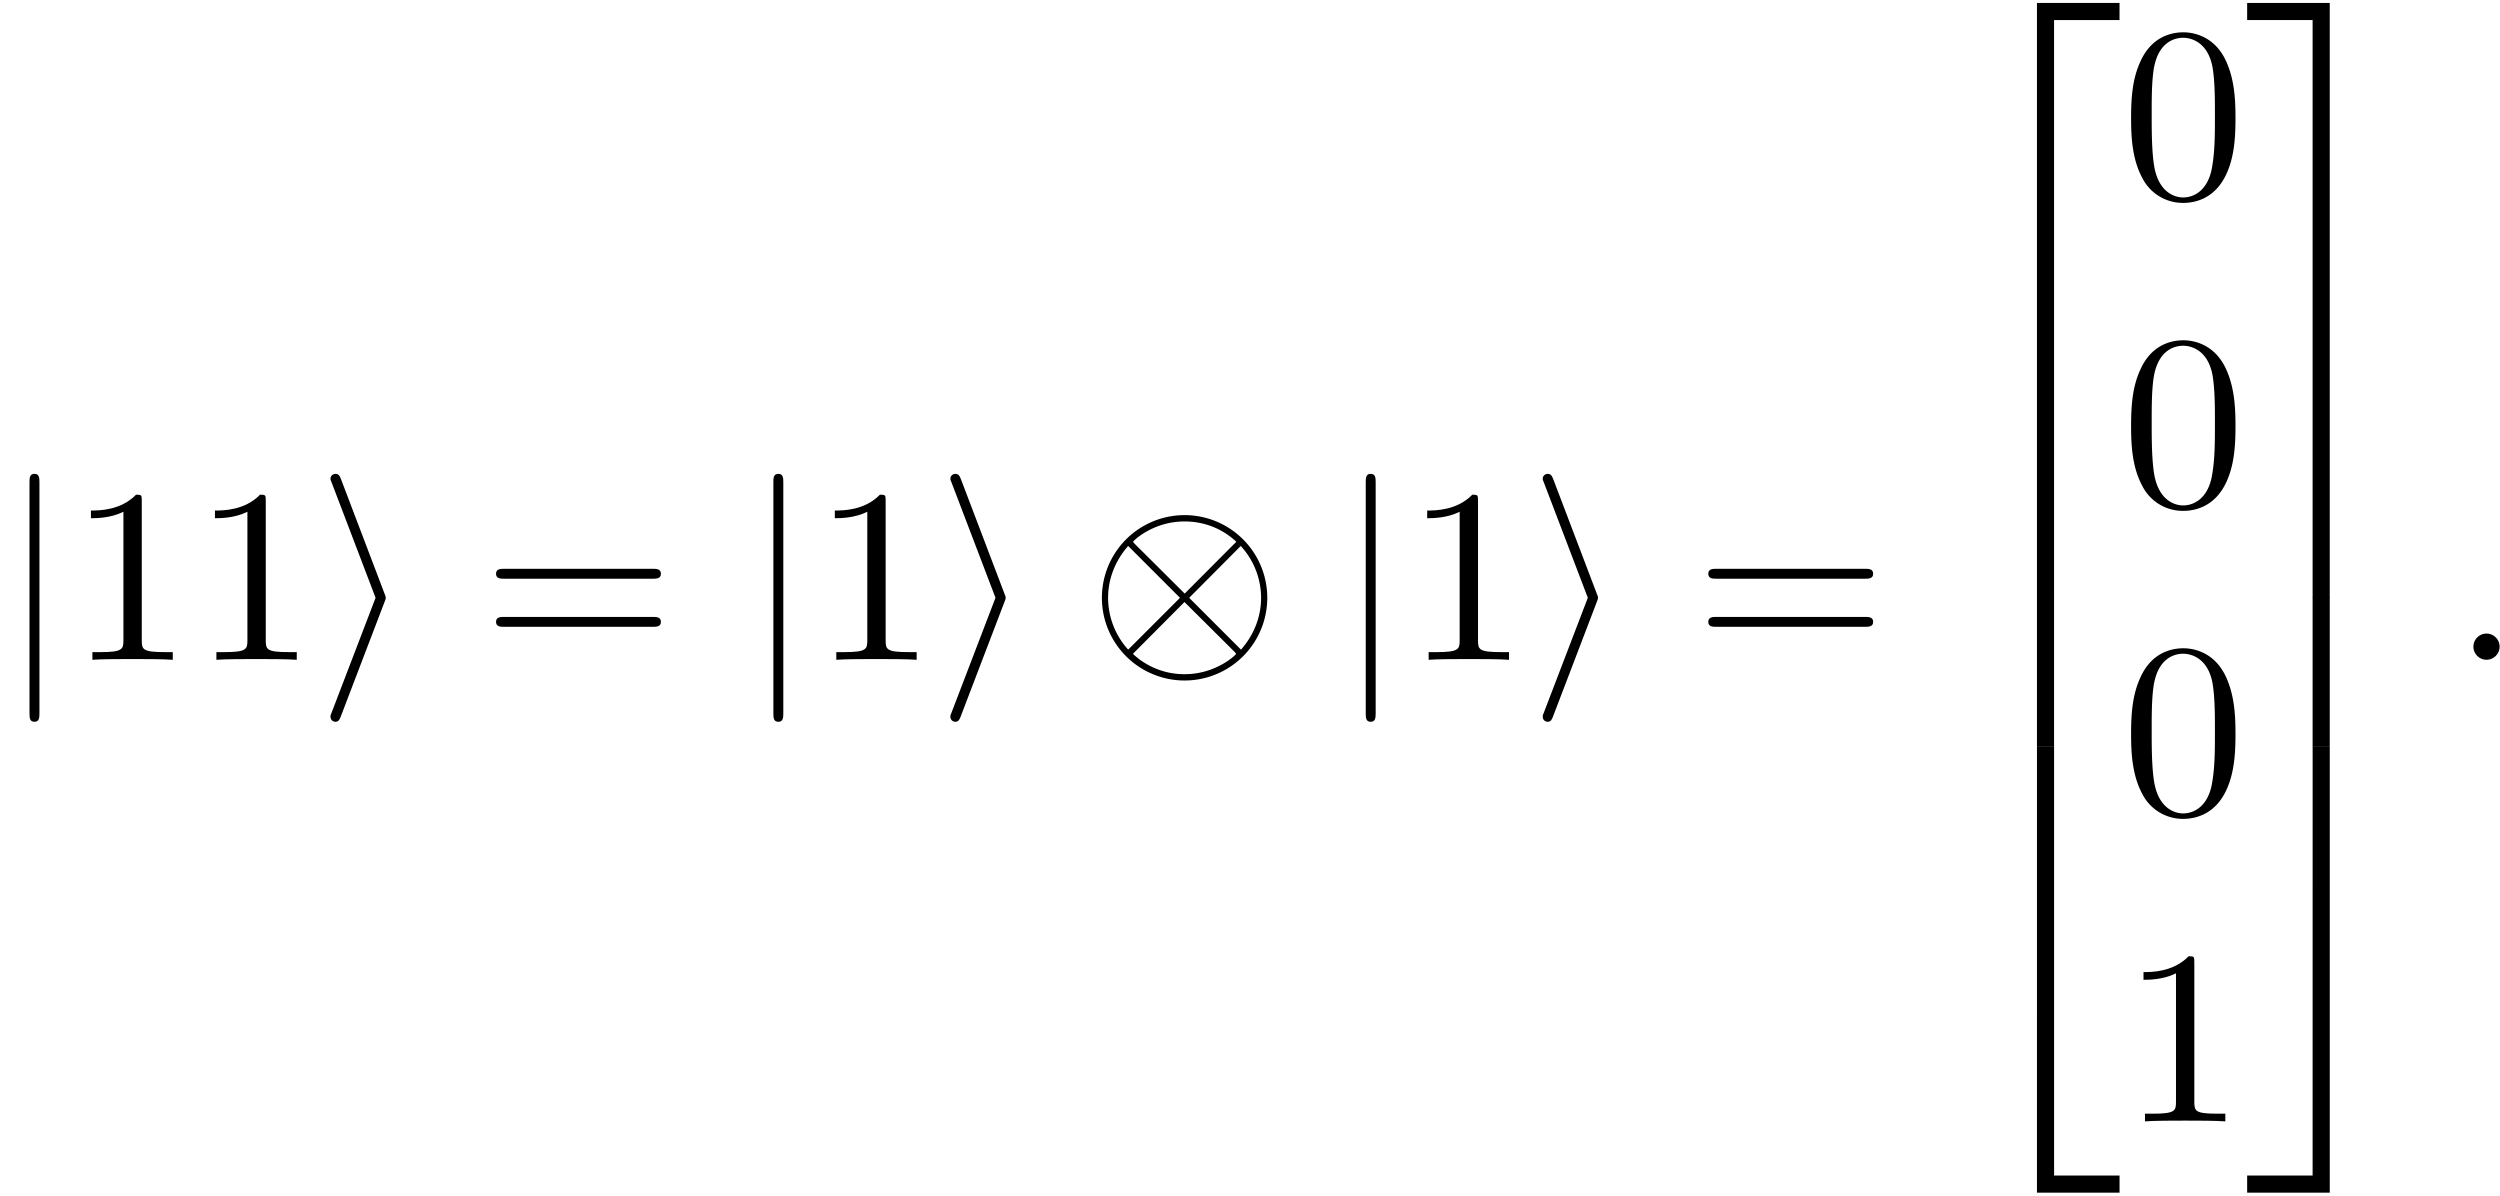 <svg xmlns="http://www.w3.org/2000/svg" xmlns:xlink="http://www.w3.org/1999/xlink" width="184" height="88" viewBox="1872.02 1484.013 109.988 52.603"><defs><path id="g2-58" d="M2.095-.578c0-.317-.262-.578-.579-.578s-.578.261-.578.578S1.2 0 1.516 0s.579-.262.579-.578"/><path id="g0-50" d="M3.556 19.2h.753V.327h2.88v-.752H3.556z"/><path id="g0-51" d="M2.956 19.2h.753V-.425H.076v.752h2.88z"/><path id="g0-52" d="M3.556 19.19H7.19v-.754H4.31V-.436h-.753z"/><path id="g0-53" d="M2.956 18.436H.076v.753H3.71V-.436h-.753z"/><path id="g0-54" d="M3.556 6.556h.753V-.01h-.753z"/><path id="g0-55" d="M2.956 6.556h.753V-.01h-.753z"/><path id="g1-10" d="M7.876-2.727a3.638 3.638 0 0 0-7.276 0 3.638 3.638 0 0 0 7.276 0M2.073-5.073c-.022-.022-.098-.098-.098-.12 0-.043.883-.894 2.258-.894.382 0 1.385.054 2.28.894l-2.27 2.28zM1.756-.447a3.4 3.4 0 0 1-.883-2.28c0-.84.316-1.637.883-2.28l2.28 2.28zm4.953-4.56a3.38 3.38 0 0 1 .895 2.28c0 .84-.317 1.636-.884 2.28l-2.28-2.28zM6.404-.382c.021.022.098.098.098.12 0 .044-.884.895-2.258.895a3.3 3.3 0 0 1-2.28-.895l2.269-2.28z"/><path id="g1-105" d="M2.978-2.542c.055-.13.055-.153.055-.185s0-.055-.055-.186L1.07-7.93c-.065-.185-.13-.25-.25-.25s-.22.095-.22.215c0 .033 0 .055.055.175l1.93 5.062-1.93 5.04C.6 2.433.6 2.455.6 2.509c0 .12.098.218.218.218.142 0 .186-.109.23-.218z"/><path id="g1-106" d="M1.735-7.79c0-.195 0-.392-.219-.392s-.218.197-.218.393V2.335c0 .196 0 .392.218.392s.219-.196.219-.392z"/><path id="g3-48" d="M5.018-3.49c0-.874-.054-1.746-.436-2.554C4.08-7.09 3.185-7.265 2.727-7.265c-.654 0-1.45.283-1.898 1.298C.48-5.215.425-4.364.425-3.491c0 .818.044 1.8.491 2.63A2 2 0 0 0 2.716.24c.59 0 1.419-.23 1.899-1.265.349-.753.403-1.604.403-2.466M2.716 0c-.425 0-1.069-.273-1.265-1.32-.12-.655-.12-1.658-.12-2.302 0-.698 0-1.418.087-2.007.207-1.298 1.026-1.396 1.298-1.396.36 0 1.08.196 1.288 1.276.109.61.109 1.44.109 2.127 0 .818 0 1.56-.12 2.258C3.829-.327 3.207 0 2.716 0"/><path id="g3-49" d="M3.207-6.982c0-.262 0-.283-.25-.283-.677.698-1.637.698-1.986.698v.338c.218 0 .862 0 1.429-.284v5.651c0 .393-.033.524-1.015.524h-.349V0c.382-.033 1.331-.033 1.768-.033s1.385 0 1.767.033v-.338h-.35c-.981 0-1.014-.12-1.014-.524z"/><path id="g3-61" d="M7.495-3.567c.163 0 .37 0 .37-.218s-.207-.219-.36-.219H.971c-.153 0-.36 0-.36.219s.207.218.37.218zm.01 2.116c.153 0 .36 0 .36-.218s-.207-.218-.37-.218H.982c-.164 0-.371 0-.371.218s.207.218.36.218z"/></defs><g id="page1"><use xlink:href="#g1-106" x="1872.02" y="1513.041"/><use xlink:href="#g3-49" x="1875.05" y="1513.041"/><use xlink:href="#g3-49" x="1880.505" y="1513.041"/><use xlink:href="#g1-105" x="1885.959" y="1513.041"/><use xlink:href="#g3-61" x="1893.232" y="1513.041"/><use xlink:href="#g1-106" x="1904.747" y="1513.041"/><use xlink:href="#g3-49" x="1907.777" y="1513.041"/><use xlink:href="#g1-105" x="1913.232" y="1513.041"/><use xlink:href="#g1-10" x="1919.898" y="1513.041"/><use xlink:href="#g1-106" x="1930.808" y="1513.041"/><use xlink:href="#g3-49" x="1933.838" y="1513.041"/><use xlink:href="#g1-105" x="1939.292" y="1513.041"/><use xlink:href="#g3-61" x="1946.565" y="1513.041"/><use xlink:href="#g0-50" x="1958.08" y="1484.568"/><use xlink:href="#g0-54" x="1958.08" y="1503.769"/><use xlink:href="#g0-54" x="1958.08" y="1510.314"/><use xlink:href="#g0-52" x="1958.08" y="1517.296"/><use xlink:href="#g3-48" x="1965.353" y="1492.7"/><use xlink:href="#g3-48" x="1965.353" y="1506.249"/><use xlink:href="#g3-48" x="1965.353" y="1519.799"/><use xlink:href="#g3-49" x="1965.353" y="1533.348"/><use xlink:href="#g0-51" x="1970.808" y="1484.568"/><use xlink:href="#g0-55" x="1970.808" y="1503.769"/><use xlink:href="#g0-55" x="1970.808" y="1510.314"/><use xlink:href="#g0-53" x="1970.808" y="1517.296"/><use xlink:href="#g2-58" x="1979.898" y="1513.041"/></g><script type="text/ecmascript">if(window.parent.postMessage)window.parent.postMessage(&quot;29.578|138|66|&quot;+window.location,&quot;*&quot;);</script></svg>